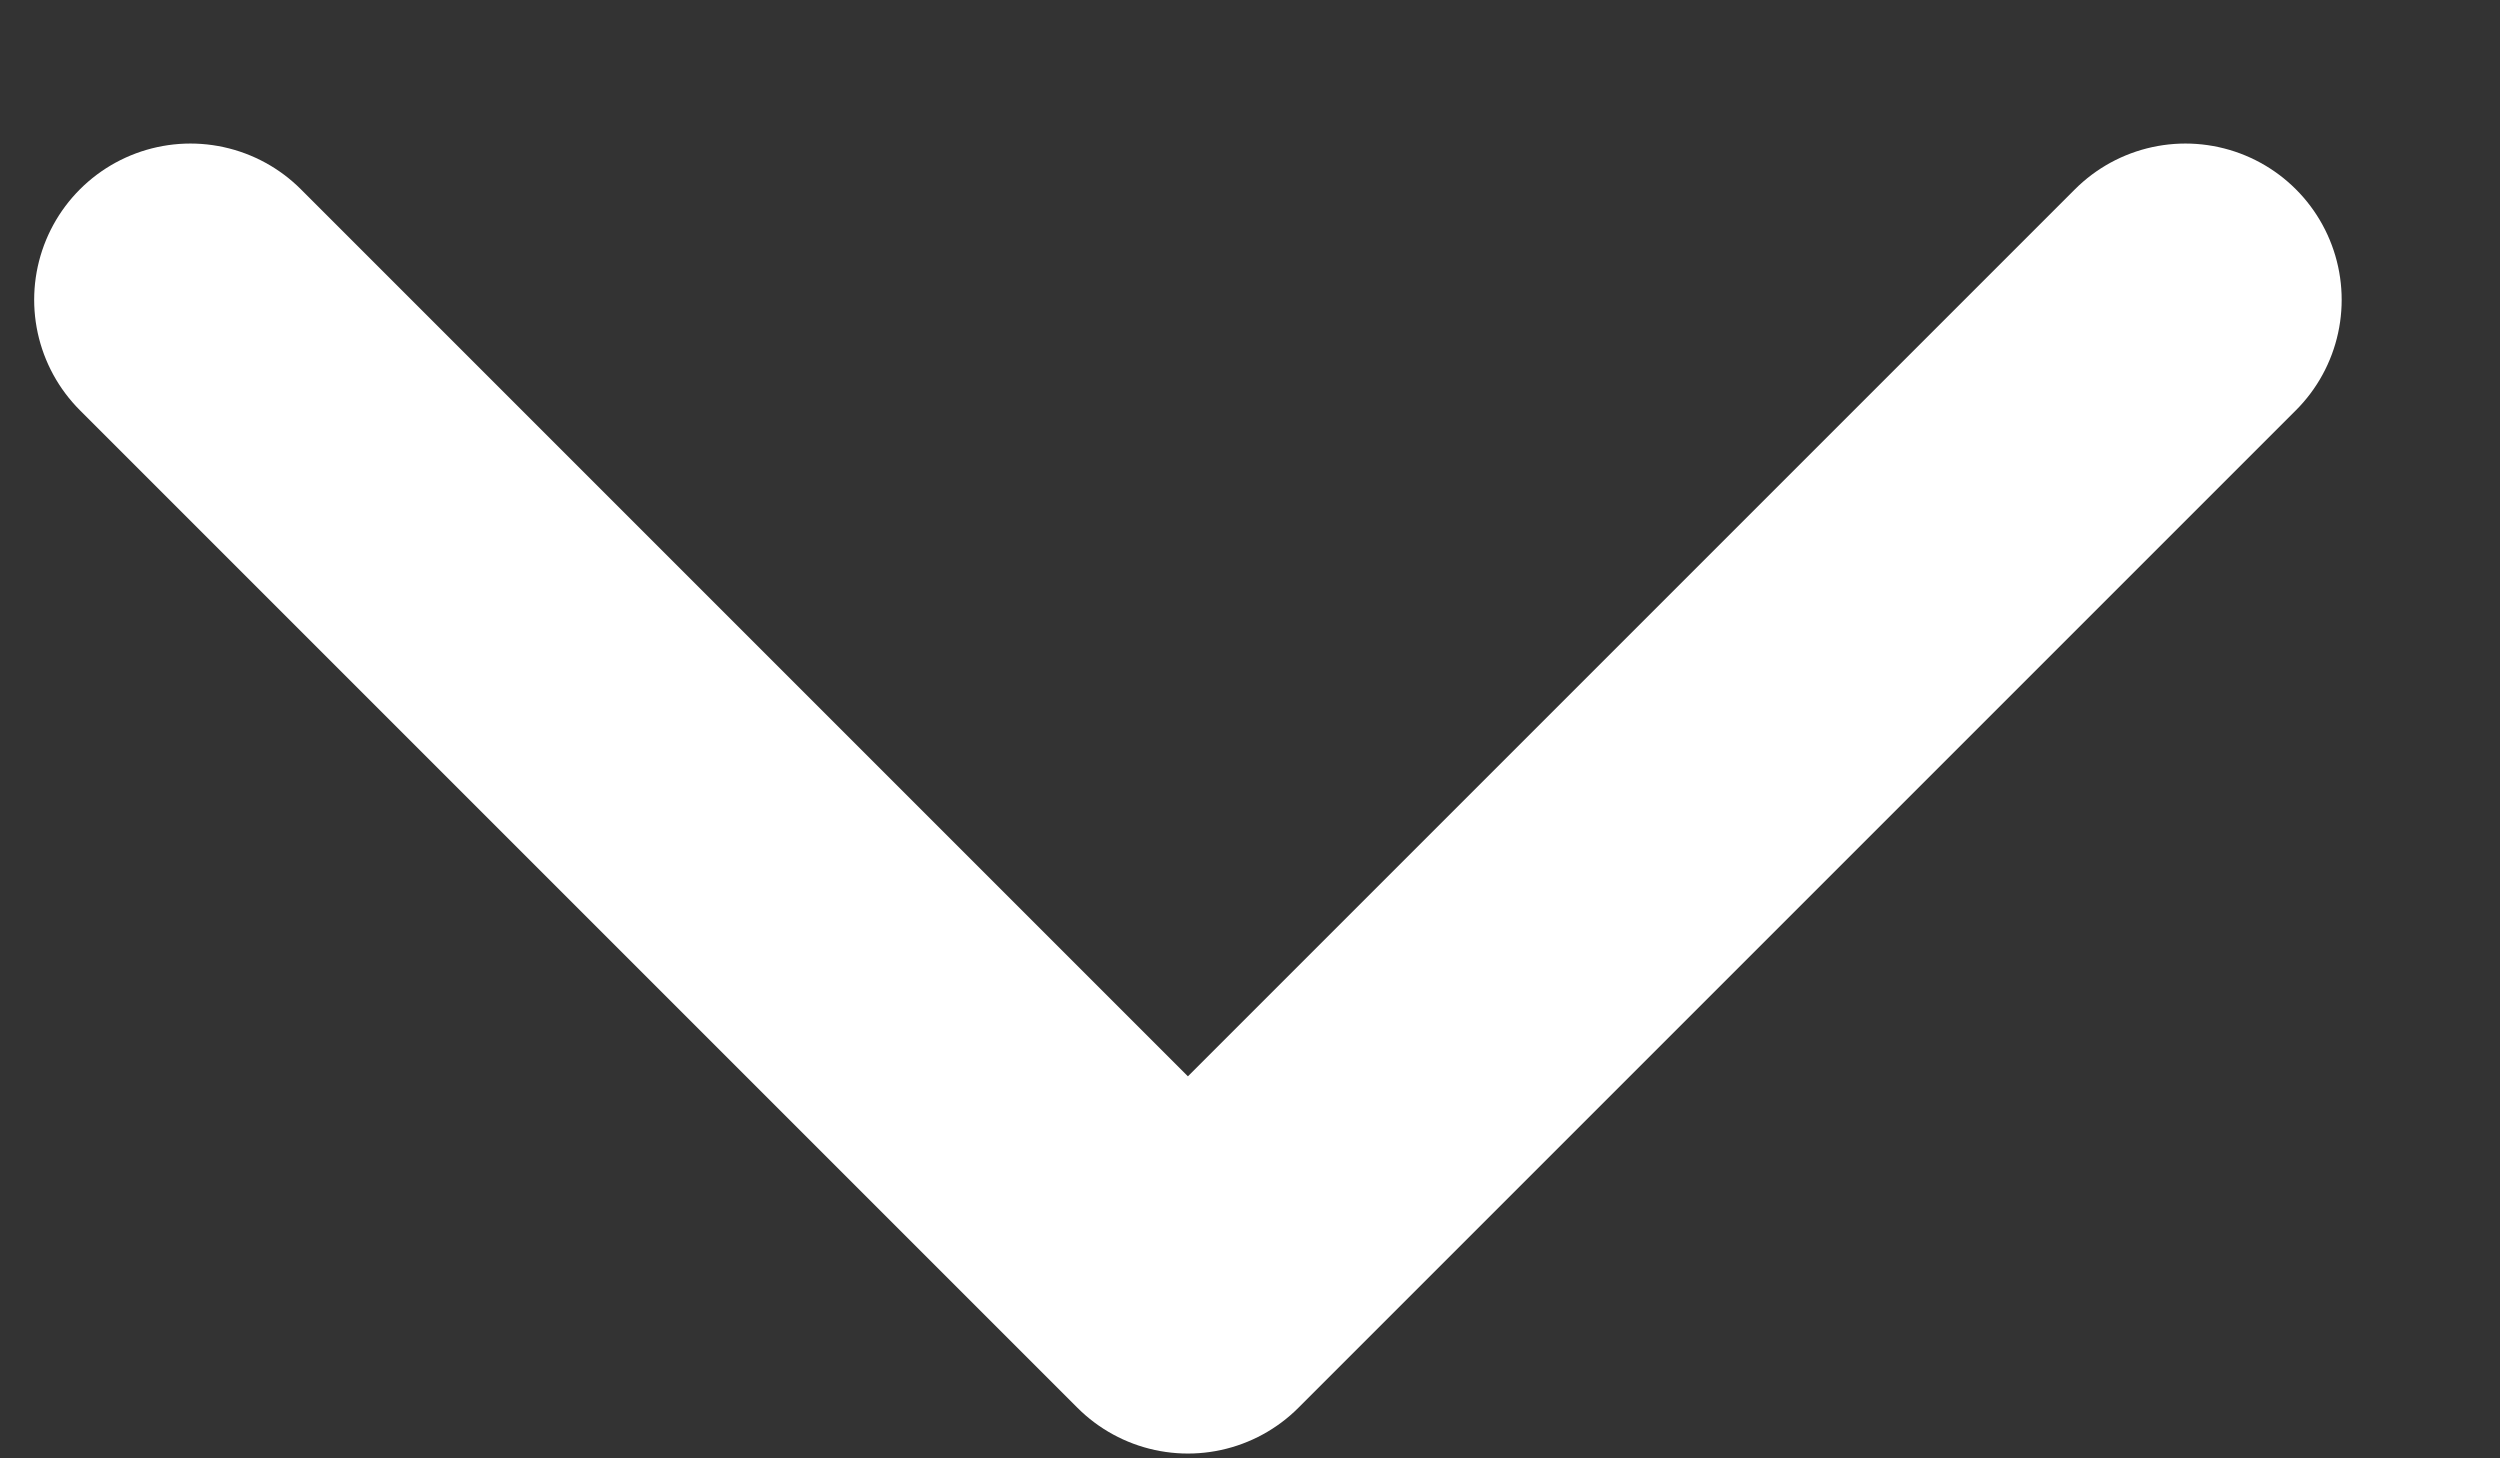 <svg width="12" height="7" viewBox="0 0 12 7" fill="none" xmlns="http://www.w3.org/2000/svg">
<rect x="0" y="0" width="12" height="7" fill="#333333" stroke="none"/>
<path d="M0.914 1.439L5.702 6.227L10.49 1.439" stroke="white" stroke-width="1.5" stroke-linecap="round" stroke-linejoin="round"/>
</svg>
